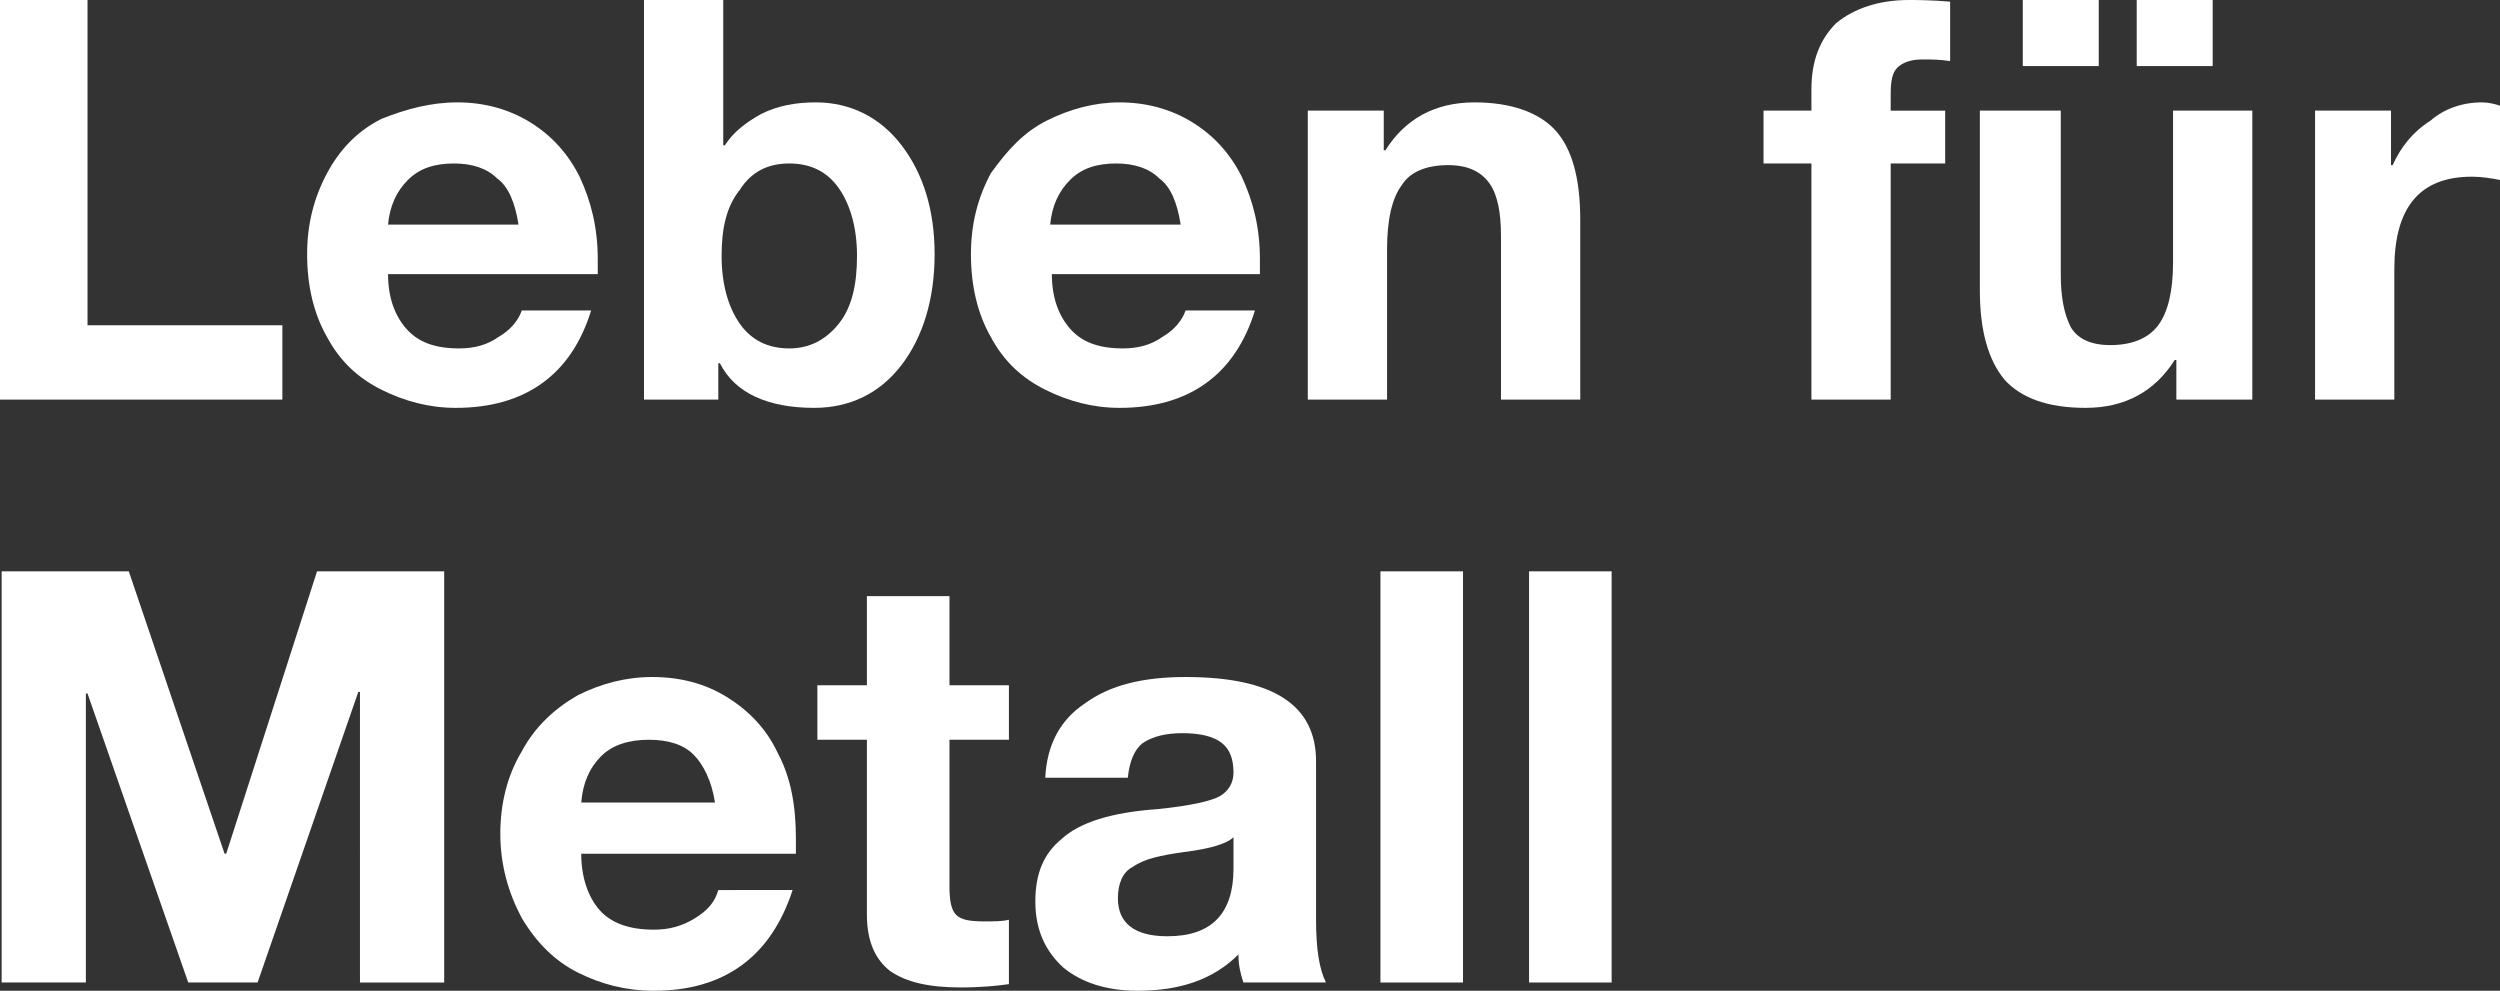 <?xml version="1.0" encoding="utf-8"?>
<!-- Generator: Adobe Illustrator 22.0.1, SVG Export Plug-In . SVG Version: 6.00 Build 0)  -->
<svg version="1.1" id="Ebene_1" xmlns="http://www.w3.org/2000/svg" xmlns:xlink="http://www.w3.org/1999/xlink" x="0px" y="0px"
	 viewBox="0 0 151.4 60" style="enable-background:new 0 0 151.4 60;" xml:space="preserve">
<rect x="0" y="0" width="151.4" height="60" fill="#333333" stroke="none"/>
<style type="text/css">
	.st0{enable-background:new    ;}
	.st1{fill:#FFFFFF;}
</style>
<g id="_x34_GCaWw.tif">
</g>
<g id="Gw21L0.tif">
</g>
<g id="Gruppe_40" transform="translate(-9 33.805)">
	<g id="Gruppe" transform="translate(9 -32.805)">
		<g class="st0">
			<path class="st1" d="M5.3-1v19.7h11.8v4.5H0V-1H5.3z"/>
			<path class="st1" d="M27.7,5.2c1.6,0,3.1,0.4,4.4,1.2c1.3,0.8,2.3,1.9,3,3.3c0.7,1.5,1.1,3.1,1.1,5c0,0.2,0,0.5,0,0.9H23.5
				c0,1.4,0.4,2.5,1.1,3.3c0.7,0.8,1.7,1.2,3.2,1.2c0.9,0,1.7-0.2,2.4-0.7c0.7-0.4,1.2-1,1.4-1.6h4.2c-1.2,3.9-4,5.9-8.2,5.9
				c-1.6,0-3.1-0.4-4.5-1.1c-1.4-0.7-2.5-1.7-3.3-3.2c-0.8-1.4-1.2-3.1-1.2-5c0-1.8,0.4-3.4,1.2-4.9c0.8-1.5,1.9-2.6,3.3-3.3
				C24.6,5.6,26.1,5.2,27.7,5.2z M31.4,12.6c-0.2-1.3-0.6-2.3-1.3-2.8c-0.6-0.6-1.5-0.9-2.6-0.9c-1.2,0-2.1,0.3-2.8,1
				c-0.7,0.7-1.1,1.6-1.2,2.7H31.4z"/>
			<path class="st1" d="M43.8-1v8.8h0.1c0.5-0.8,1.3-1.4,2.2-1.9c1-0.5,2.1-0.7,3.3-0.7c2.1,0,3.9,0.9,5.2,2.6c1.3,1.7,2,3.9,2,6.6
				c0,2.7-0.7,5-2,6.7c-1.3,1.7-3.1,2.6-5.3,2.6c-2.8,0-4.8-0.9-5.7-2.7h-0.1v2.2H39V-1H43.8z M43.7,14.5c0,1.7,0.4,3.1,1.1,4.1
				c0.7,1,1.7,1.5,3,1.5c1.2,0,2.2-0.5,3-1.5c0.8-1,1.1-2.4,1.1-4.1c0-1.7-0.4-3.1-1.1-4.1c-0.7-1-1.7-1.5-3-1.5
				c-1.3,0-2.3,0.5-3,1.6C44,11.5,43.7,12.8,43.7,14.5z"/>
			<path class="st1" d="M67.8,5.2c1.6,0,3.1,0.4,4.4,1.2c1.3,0.8,2.3,1.9,3,3.3c0.7,1.5,1.1,3.1,1.1,5c0,0.2,0,0.5,0,0.9H63.7
				c0,1.4,0.4,2.5,1.1,3.3c0.7,0.8,1.7,1.2,3.2,1.2c0.9,0,1.7-0.2,2.4-0.7c0.7-0.4,1.2-1,1.4-1.6H76c-1.2,3.9-4,5.9-8.2,5.9
				c-1.6,0-3.1-0.4-4.5-1.1c-1.4-0.7-2.5-1.7-3.3-3.2c-0.8-1.4-1.2-3.1-1.2-5c0-1.8,0.4-3.4,1.2-4.9C61,8.1,62,7,63.4,6.3
				C64.8,5.6,66.3,5.2,67.8,5.2z M71.5,12.6c-0.2-1.3-0.6-2.3-1.3-2.8c-0.6-0.6-1.5-0.9-2.6-0.9c-1.2,0-2.1,0.3-2.8,1
				c-0.7,0.7-1.1,1.6-1.2,2.7H71.5z"/>
			<path class="st1" d="M89.3,5.2c2.2,0,3.9,0.6,4.9,1.7c1,1.1,1.5,2.9,1.5,5.4v10.9h-4.8v-9.9c0-1.4-0.2-2.5-0.7-3.2
				C89.7,9.4,88.9,9,87.7,9c-1.3,0-2.3,0.4-2.8,1.2C84.3,11,84,12.3,84,14.1v9.1h-4.8V5.7h4.6v2.4h0.1C85.1,6.2,86.9,5.2,89.3,5.2z"
				/>
			<path class="st1" d="M115.6-1c0.4,0,1.3,0,2.5,0.1v3.6c-0.6-0.1-1.2-0.1-1.7-0.1c-0.7,0-1.2,0.2-1.5,0.5
				c-0.3,0.3-0.4,0.8-0.4,1.6v1h3.3v3.2h-3.3v14.3h-4.8V8.9h-2.9V5.7h2.9V4.4c0-1.7,0.5-3,1.5-4C112.3-0.5,113.8-1,115.6-1z"/>
			<path class="st1" d="M124.8,5.7v9.9c0,1.4,0.2,2.4,0.6,3.2c0.4,0.7,1.2,1.1,2.4,1.1c1.3,0,2.3-0.4,2.9-1.2
				c0.6-0.8,0.9-2.1,0.9-3.8V5.7h4.8v17.5h-4.6v-2.4h-0.1c-1.2,1.9-3,2.9-5.4,2.9c-2.3,0-3.9-0.6-4.9-1.7c-1-1.2-1.5-3-1.5-5.4V5.7
				H124.8z M127.1-1v4h-4.6v-4H127.1z M134-1v4h-4.6v-4H134z"/>
			<path class="st1" d="M150.3,5.2c0.4,0,0.8,0.1,1.1,0.2v4.5c-0.5-0.1-1.1-0.2-1.7-0.2c-3.2,0-4.7,1.9-4.7,5.6v7.9h-4.8V5.7h4.6V9
				h0.1c0.5-1.1,1.2-2,2.3-2.7C148,5.6,149.1,5.2,150.3,5.2z"/>
		</g>
		<g class="st0">
			<path class="st1" d="M7.8,33.6l5.8,17.1h0.1l5.5-17.1h7.7v24.9h-5.1V40.9h-0.1l-6.1,17.6h-4.2L5.3,41H5.2v17.5H0.1V33.6H7.8z"/>
			<path class="st1" d="M39.5,40c1.7,0,3.2,0.4,4.5,1.2c1.3,0.8,2.4,1.9,3.1,3.4c0.8,1.5,1.1,3.2,1.1,5.2c0,0.2,0,0.5,0,0.9h-13
				c0,1.4,0.4,2.6,1.1,3.4c0.7,0.8,1.8,1.2,3.3,1.2c0.9,0,1.7-0.2,2.5-0.7c0.8-0.5,1.2-1,1.4-1.7H48c-1.3,4-4.1,6.1-8.4,6.1
				c-1.7,0-3.2-0.4-4.6-1.1c-1.4-0.7-2.5-1.8-3.4-3.3c-0.8-1.5-1.3-3.2-1.3-5.1c0-1.8,0.4-3.5,1.3-5c0.8-1.5,2-2.6,3.4-3.4
				C36.4,40.4,37.9,40,39.5,40z M43.3,47.6c-0.2-1.3-0.7-2.3-1.3-2.9c-0.6-0.6-1.5-0.9-2.7-0.9c-1.2,0-2.2,0.3-2.9,1
				c-0.7,0.7-1.1,1.6-1.2,2.8H43.3z"/>
			<path class="st1" d="M57.5,35.1v5.4h3.6v3.3h-3.6v8.9c0,0.8,0.1,1.4,0.4,1.7c0.3,0.3,0.8,0.4,1.7,0.4c0.6,0,1.1,0,1.5-0.1v3.9
				c-0.7,0.1-1.7,0.2-2.9,0.2c-1.9,0-3.3-0.3-4.3-1c-0.9-0.7-1.4-1.8-1.4-3.4V43.8h-3v-3.3h3v-5.4H57.5z"/>
			<path class="st1" d="M71.8,40c5.3,0,7.9,1.7,7.9,5.1v9.6c0,1.8,0.2,3,0.6,3.8h-5c-0.2-0.6-0.3-1.1-0.3-1.7
				c-1.5,1.5-3.5,2.2-6.1,2.2c-1.9,0-3.4-0.5-4.5-1.4c-1.1-1-1.7-2.3-1.7-4c0-1.7,0.5-2.9,1.6-3.8c1.1-1,3-1.6,5.8-1.8
				c2-0.2,3.3-0.5,3.8-0.8c0.5-0.3,0.8-0.8,0.8-1.4c0-0.8-0.2-1.4-0.7-1.8c-0.5-0.4-1.3-0.6-2.4-0.6c-1,0-1.8,0.2-2.4,0.6
				c-0.5,0.4-0.8,1.1-0.9,2.1h-5c0.1-2,0.9-3.5,2.4-4.5C67.2,40.5,69.2,40,71.8,40z M67.7,53.4c0,1.5,1,2.3,3,2.3c2.7,0,4-1.4,4-4.1
				v-1.9c-0.4,0.4-1.4,0.7-3,0.9c-1.4,0.2-2.4,0.4-3.1,0.9C68,51.8,67.7,52.5,67.7,53.4z"/>
			<path class="st1" d="M88.6,33.6v24.9h-5V33.6H88.6z"/>
			<path class="st1" d="M97.6,33.6v24.9h-5V33.6H97.6z"/>
		</g>
	</g>
</g>
</svg>
